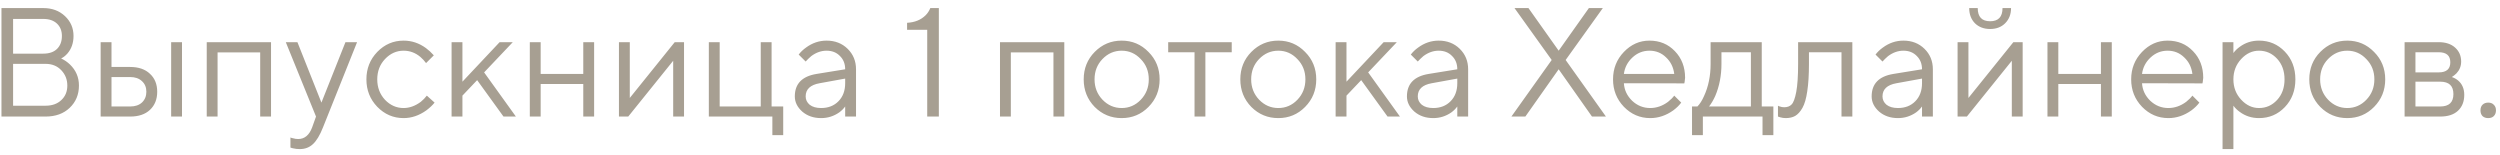 <?xml version="1.0" encoding="UTF-8"?> <svg xmlns="http://www.w3.org/2000/svg" width="242" height="15" viewBox="0 0 242 15" fill="none"><path d="M0.142 11.282V0.782H4.192C5.042 0.782 5.742 1.042 6.292 1.562C6.842 2.082 7.117 2.722 7.117 3.482C7.117 4.162 6.917 4.732 6.517 5.192C6.317 5.412 6.117 5.567 5.917 5.657C6.237 5.807 6.522 6.002 6.772 6.242C7.352 6.802 7.642 7.482 7.642 8.282C7.642 9.152 7.342 9.872 6.742 10.442C6.152 11.002 5.377 11.282 4.417 11.282H0.142ZM1.267 5.192H4.192C4.762 5.192 5.202 5.042 5.512 4.742C5.832 4.432 5.992 4.012 5.992 3.482C5.992 2.982 5.832 2.582 5.512 2.282C5.192 1.982 4.752 1.832 4.192 1.832H1.267V5.192ZM1.267 10.232H4.417C5.047 10.232 5.552 10.052 5.932 9.692C6.322 9.332 6.517 8.862 6.517 8.282C6.517 7.702 6.322 7.207 5.932 6.797C5.542 6.387 5.037 6.182 4.417 6.182H1.267V10.232ZM9.743 11.282V4.082H10.793V6.482H12.593C13.413 6.482 14.053 6.702 14.513 7.142C14.983 7.572 15.218 8.152 15.218 8.882C15.218 9.612 14.983 10.197 14.513 10.637C14.053 11.067 13.418 11.282 12.608 11.282H9.743ZM16.568 11.282V4.082H17.618V11.282H16.568ZM10.793 10.307H12.608C13.088 10.307 13.468 10.177 13.748 9.917C14.028 9.647 14.168 9.302 14.168 8.882C14.168 8.452 14.023 8.107 13.733 7.847C13.453 7.587 13.073 7.457 12.593 7.457H10.793V10.307ZM20.012 11.282V4.082H26.236V11.282H25.186V5.072H21.061V11.282H20.012ZM28.114 14.282V13.307C28.204 13.347 28.285 13.372 28.355 13.382C28.524 13.432 28.695 13.457 28.864 13.457C29.485 13.457 29.934 13.082 30.215 12.332L30.59 11.282L27.665 4.082H28.79L31.114 9.932L33.44 4.082H34.565L31.265 12.332C30.965 13.092 30.64 13.632 30.29 13.952C29.95 14.272 29.524 14.432 29.015 14.432C28.785 14.432 28.57 14.407 28.369 14.357C28.299 14.347 28.215 14.322 28.114 14.282ZM41.318 9.257L42.068 9.932C41.868 10.182 41.603 10.432 41.273 10.682C40.573 11.182 39.838 11.432 39.068 11.432C38.078 11.432 37.228 11.067 36.518 10.337C35.818 9.607 35.468 8.722 35.468 7.682C35.468 6.642 35.818 5.757 36.518 5.027C37.228 4.297 38.078 3.932 39.068 3.932C39.848 3.932 40.568 4.172 41.228 4.652C41.498 4.852 41.753 5.087 41.993 5.357L41.243 6.107C41.083 5.887 40.898 5.687 40.688 5.507C40.208 5.107 39.668 4.907 39.068 4.907C38.378 4.907 37.778 5.177 37.268 5.717C36.768 6.247 36.518 6.902 36.518 7.682C36.518 8.462 36.768 9.122 37.268 9.662C37.778 10.192 38.378 10.457 39.068 10.457C39.638 10.457 40.193 10.257 40.733 9.857C40.963 9.667 41.158 9.467 41.318 9.257ZM43.713 11.282V4.082H44.763V7.907L48.363 4.082H49.638L46.863 7.007L49.938 11.282H48.738L46.188 7.757L44.763 9.257V11.282H43.713ZM51.286 11.282V4.082H52.336V7.157H56.461V4.082H57.511V11.282H56.461V8.132H52.336V11.282H51.286ZM59.914 11.282V4.082H60.964V9.482L65.314 4.082H66.214V11.282H65.164V5.882L60.814 11.282H59.914ZM68.615 11.282V4.082H69.665V10.307H73.64V4.082H74.69V10.307H75.815V13.082H74.765V11.282H68.615ZM81.813 11.282V10.307C81.663 10.517 81.473 10.707 81.243 10.877C80.713 11.247 80.128 11.432 79.488 11.432C78.758 11.432 78.148 11.222 77.658 10.802C77.178 10.372 76.938 9.882 76.938 9.332C76.938 8.112 77.638 7.387 79.038 7.157L81.813 6.707C81.813 6.177 81.643 5.747 81.303 5.417C80.973 5.077 80.543 4.907 80.013 4.907C79.493 4.907 78.998 5.082 78.528 5.432C78.308 5.622 78.128 5.797 77.988 5.957L77.313 5.282C77.503 5.032 77.738 4.807 78.018 4.607C78.628 4.157 79.293 3.932 80.013 3.932C80.833 3.932 81.513 4.197 82.053 4.727C82.593 5.257 82.863 5.917 82.863 6.707V11.282H81.813ZM81.813 8.057V7.607L79.338 8.057C78.438 8.217 77.988 8.642 77.988 9.332C77.988 9.652 78.118 9.922 78.378 10.142C78.648 10.352 79.018 10.457 79.488 10.457C80.178 10.457 80.738 10.237 81.168 9.797C81.598 9.357 81.813 8.777 81.813 8.057ZM89.755 11.282V2.882H87.805V2.207C88.555 2.167 89.155 1.922 89.605 1.472C89.795 1.282 89.945 1.052 90.055 0.782H90.88V11.282H89.755ZM96.799 11.282V4.082H103.024V11.282H101.974V5.072H97.849V11.282H96.799ZM111.172 10.352C110.462 11.072 109.597 11.432 108.577 11.432C107.557 11.432 106.687 11.072 105.967 10.352C105.257 9.622 104.902 8.732 104.902 7.682C104.902 6.632 105.257 5.747 105.967 5.027C106.687 4.297 107.557 3.932 108.577 3.932C109.597 3.932 110.462 4.297 111.172 5.027C111.892 5.747 112.252 6.632 112.252 7.682C112.252 8.732 111.892 9.622 111.172 10.352ZM106.717 9.647C107.237 10.187 107.857 10.457 108.577 10.457C109.297 10.457 109.912 10.192 110.422 9.662C110.942 9.122 111.202 8.462 111.202 7.682C111.202 6.902 110.942 6.247 110.422 5.717C109.912 5.177 109.297 4.907 108.577 4.907C107.857 4.907 107.237 5.177 106.717 5.717C106.207 6.247 105.952 6.902 105.952 7.682C105.952 8.452 106.207 9.107 106.717 9.647ZM115.631 11.282V5.057H113.081V4.082H119.231V5.057H116.681V11.282H115.631ZM126.333 10.352C125.623 11.072 124.758 11.432 123.738 11.432C122.718 11.432 121.848 11.072 121.128 10.352C120.418 9.622 120.063 8.732 120.063 7.682C120.063 6.632 120.418 5.747 121.128 5.027C121.848 4.297 122.718 3.932 123.738 3.932C124.758 3.932 125.623 4.297 126.333 5.027C127.053 5.747 127.413 6.632 127.413 7.682C127.413 8.732 127.053 9.622 126.333 10.352ZM121.878 9.647C122.398 10.187 123.018 10.457 123.738 10.457C124.458 10.457 125.073 10.192 125.583 9.662C126.103 9.122 126.363 8.462 126.363 7.682C126.363 6.902 126.103 6.247 125.583 5.717C125.073 5.177 124.458 4.907 123.738 4.907C123.018 4.907 122.398 5.177 121.878 5.717C121.368 6.247 121.113 6.902 121.113 7.682C121.113 8.452 121.368 9.107 121.878 9.647ZM129.289 11.282V4.082H130.339V7.907L133.939 4.082H135.214L132.439 7.007L135.514 11.282H134.314L131.764 7.757L130.339 9.257V11.282H129.289ZM141.066 11.282V10.307C140.916 10.517 140.726 10.707 140.496 10.877C139.966 11.247 139.381 11.432 138.741 11.432C138.011 11.432 137.401 11.222 136.911 10.802C136.431 10.372 136.191 9.882 136.191 9.332C136.191 8.112 136.891 7.387 138.291 7.157L141.066 6.707C141.066 6.177 140.896 5.747 140.556 5.417C140.226 5.077 139.796 4.907 139.266 4.907C138.746 4.907 138.251 5.082 137.781 5.432C137.561 5.622 137.381 5.797 137.241 5.957L136.566 5.282C136.756 5.032 136.991 4.807 137.271 4.607C137.881 4.157 138.546 3.932 139.266 3.932C140.086 3.932 140.766 4.197 141.306 4.727C141.846 5.257 142.116 5.917 142.116 6.707V11.282H141.066ZM141.066 8.057V7.607L138.591 8.057C137.691 8.217 137.241 8.642 137.241 9.332C137.241 9.652 137.371 9.922 137.631 10.142C137.901 10.352 138.271 10.457 138.741 10.457C139.431 10.457 139.991 10.237 140.421 9.797C140.851 9.357 141.066 8.777 141.066 8.057ZM146.304 11.282L150.204 5.807L146.604 0.782H147.954L150.879 4.907L153.804 0.782H155.154L151.554 5.807L155.454 11.282H154.104L150.879 6.707L147.654 11.282H146.304ZM162.067 9.257L162.742 9.932C162.552 10.192 162.297 10.442 161.977 10.682C161.277 11.182 160.532 11.432 159.742 11.432C158.752 11.432 157.902 11.067 157.192 10.337C156.492 9.607 156.142 8.722 156.142 7.682C156.142 6.642 156.492 5.757 157.192 5.027C157.892 4.297 158.717 3.932 159.667 3.932C160.657 3.932 161.477 4.272 162.127 4.952C162.787 5.632 163.117 6.492 163.117 7.532C163.117 7.582 163.102 7.712 163.072 7.922L163.042 8.072L157.192 8.057C157.232 8.707 157.497 9.272 157.987 9.752C158.487 10.222 159.072 10.457 159.742 10.457C160.352 10.457 160.927 10.257 161.467 9.857C161.727 9.647 161.927 9.447 162.067 9.257ZM157.192 7.157H162.067C161.987 6.507 161.722 5.972 161.272 5.552C160.832 5.122 160.297 4.907 159.667 4.907C159.037 4.907 158.487 5.127 158.017 5.567C157.547 6.007 157.272 6.537 157.192 7.157ZM163.787 13.082V10.307H164.312C164.552 10.057 164.762 9.727 164.942 9.317C165.372 8.397 165.587 7.352 165.587 6.182V4.082H170.537V10.307H171.662V13.082H170.612V11.282H164.837V13.082H163.787ZM165.437 10.307H169.487V5.057H166.637V6.182C166.637 7.312 166.437 8.347 166.037 9.287C165.857 9.687 165.657 10.027 165.437 10.307ZM172.107 11.282V10.232C172.167 10.272 172.227 10.297 172.287 10.307C172.417 10.357 172.557 10.382 172.707 10.382C173.017 10.382 173.257 10.292 173.427 10.112C173.607 9.932 173.757 9.527 173.877 8.897C173.997 8.257 174.057 7.352 174.057 6.182V4.082H179.307V11.282H178.257V5.057H175.107V6.182C175.107 7.242 175.052 8.127 174.942 8.837C174.842 9.537 174.687 10.072 174.477 10.442C174.267 10.812 174.032 11.072 173.772 11.222C173.522 11.362 173.217 11.432 172.857 11.432C172.677 11.432 172.502 11.407 172.332 11.357C172.282 11.347 172.207 11.322 172.107 11.282ZM186.051 11.282V10.307C185.901 10.517 185.711 10.707 185.481 10.877C184.951 11.247 184.366 11.432 183.726 11.432C182.996 11.432 182.386 11.222 181.896 10.802C181.416 10.372 181.176 9.882 181.176 9.332C181.176 8.112 181.876 7.387 183.276 7.157L186.051 6.707C186.051 6.177 185.881 5.747 185.541 5.417C185.211 5.077 184.781 4.907 184.251 4.907C183.731 4.907 183.236 5.082 182.766 5.432C182.546 5.622 182.366 5.797 182.226 5.957L181.551 5.282C181.741 5.032 181.976 4.807 182.256 4.607C182.866 4.157 183.531 3.932 184.251 3.932C185.071 3.932 185.751 4.197 186.291 4.727C186.831 5.257 187.101 5.917 187.101 6.707V11.282H186.051ZM186.051 8.057V7.607L183.576 8.057C182.676 8.217 182.226 8.642 182.226 9.332C182.226 9.652 182.356 9.922 182.616 10.142C182.886 10.352 183.256 10.457 183.726 10.457C184.416 10.457 184.976 10.237 185.406 9.797C185.836 9.357 186.051 8.777 186.051 8.057ZM190.619 0.782H191.444C191.444 1.632 191.844 2.057 192.644 2.057C193.444 2.057 193.844 1.632 193.844 0.782H194.669C194.669 1.382 194.479 1.872 194.099 2.252C193.729 2.622 193.244 2.807 192.644 2.807C192.044 2.807 191.554 2.622 191.174 2.252C190.804 1.872 190.619 1.382 190.619 0.782ZM189.494 11.282V4.082H190.544V9.482L194.894 4.082H195.794V11.282H194.744V5.882L190.394 11.282H189.494ZM198.195 11.282V4.082H199.245V7.157H203.37V4.082H204.42V11.282H203.37V8.132H199.245V11.282H198.195ZM212.223 9.257L212.898 9.932C212.708 10.192 212.453 10.442 212.133 10.682C211.433 11.182 210.688 11.432 209.898 11.432C208.908 11.432 208.058 11.067 207.348 10.337C206.648 9.607 206.298 8.722 206.298 7.682C206.298 6.642 206.648 5.757 207.348 5.027C208.048 4.297 208.873 3.932 209.823 3.932C210.813 3.932 211.633 4.272 212.283 4.952C212.943 5.632 213.273 6.492 213.273 7.532C213.273 7.582 213.258 7.712 213.228 7.922L213.198 8.072L207.348 8.057C207.388 8.707 207.653 9.272 208.143 9.752C208.643 10.222 209.228 10.457 209.898 10.457C210.508 10.457 211.083 10.257 211.623 9.857C211.883 9.647 212.083 9.447 212.223 9.257ZM207.348 7.157H212.223C212.143 6.507 211.878 5.972 211.428 5.552C210.988 5.122 210.453 4.907 209.823 4.907C209.193 4.907 208.643 5.127 208.173 5.567C207.703 6.007 207.428 6.537 207.348 7.157ZM215.143 14.432V4.082H216.193V5.132C216.363 4.902 216.568 4.702 216.808 4.532C217.348 4.132 217.968 3.932 218.668 3.932C219.658 3.932 220.493 4.287 221.173 4.997C221.853 5.707 222.193 6.602 222.193 7.682C222.193 8.762 221.853 9.657 221.173 10.367C220.493 11.077 219.658 11.432 218.668 11.432C217.968 11.432 217.348 11.232 216.808 10.832C216.568 10.662 216.363 10.462 216.193 10.232V14.432H215.143ZM218.668 10.457C219.358 10.457 219.943 10.197 220.423 9.677C220.903 9.157 221.143 8.492 221.143 7.682C221.143 6.872 220.903 6.207 220.423 5.687C219.943 5.167 219.358 4.907 218.668 4.907C218.018 4.907 217.443 5.177 216.943 5.717C216.443 6.257 216.193 6.912 216.193 7.682C216.193 8.452 216.443 9.107 216.943 9.647C217.443 10.187 218.018 10.457 218.668 10.457ZM229.809 10.352C229.099 11.072 228.234 11.432 227.214 11.432C226.194 11.432 225.324 11.072 224.604 10.352C223.894 9.622 223.539 8.732 223.539 7.682C223.539 6.632 223.894 5.747 224.604 5.027C225.324 4.297 226.194 3.932 227.214 3.932C228.234 3.932 229.099 4.297 229.809 5.027C230.529 5.747 230.889 6.632 230.889 7.682C230.889 8.732 230.529 9.622 229.809 10.352ZM225.354 9.647C225.874 10.187 226.494 10.457 227.214 10.457C227.934 10.457 228.549 10.192 229.059 9.662C229.579 9.122 229.839 8.462 229.839 7.682C229.839 6.902 229.579 6.247 229.059 5.717C228.549 5.177 227.934 4.907 227.214 4.907C226.494 4.907 225.874 5.177 225.354 5.717C224.844 6.247 224.589 6.902 224.589 7.682C224.589 8.452 224.844 9.107 225.354 9.647ZM232.765 11.282V4.082H236.065C236.735 4.082 237.265 4.257 237.655 4.607C238.045 4.957 238.24 5.407 238.24 5.957C238.24 6.397 238.09 6.777 237.79 7.097C237.66 7.227 237.51 7.347 237.34 7.457C237.57 7.537 237.77 7.647 237.94 7.787C238.34 8.127 238.54 8.592 238.54 9.182C238.54 9.832 238.335 10.347 237.925 10.727C237.525 11.097 236.955 11.282 236.215 11.282H232.765ZM233.815 7.007H236.065C236.815 7.007 237.19 6.682 237.19 6.032C237.19 5.382 236.815 5.057 236.065 5.057H233.815V7.007ZM233.815 10.307H236.215C237.065 10.307 237.49 9.907 237.49 9.107C237.49 8.307 237.065 7.907 236.215 7.907H233.815V10.307ZM240.305 11.237C240.175 11.097 240.11 10.912 240.11 10.682C240.11 10.452 240.175 10.272 240.305 10.142C240.445 10.002 240.63 9.932 240.86 9.932C241.09 9.932 241.27 10.002 241.4 10.142C241.54 10.272 241.61 10.452 241.61 10.682C241.61 10.912 241.54 11.097 241.4 11.237C241.27 11.367 241.09 11.432 240.86 11.432C240.63 11.432 240.445 11.367 240.305 11.237Z" fill="#A79F92"></path></svg> 